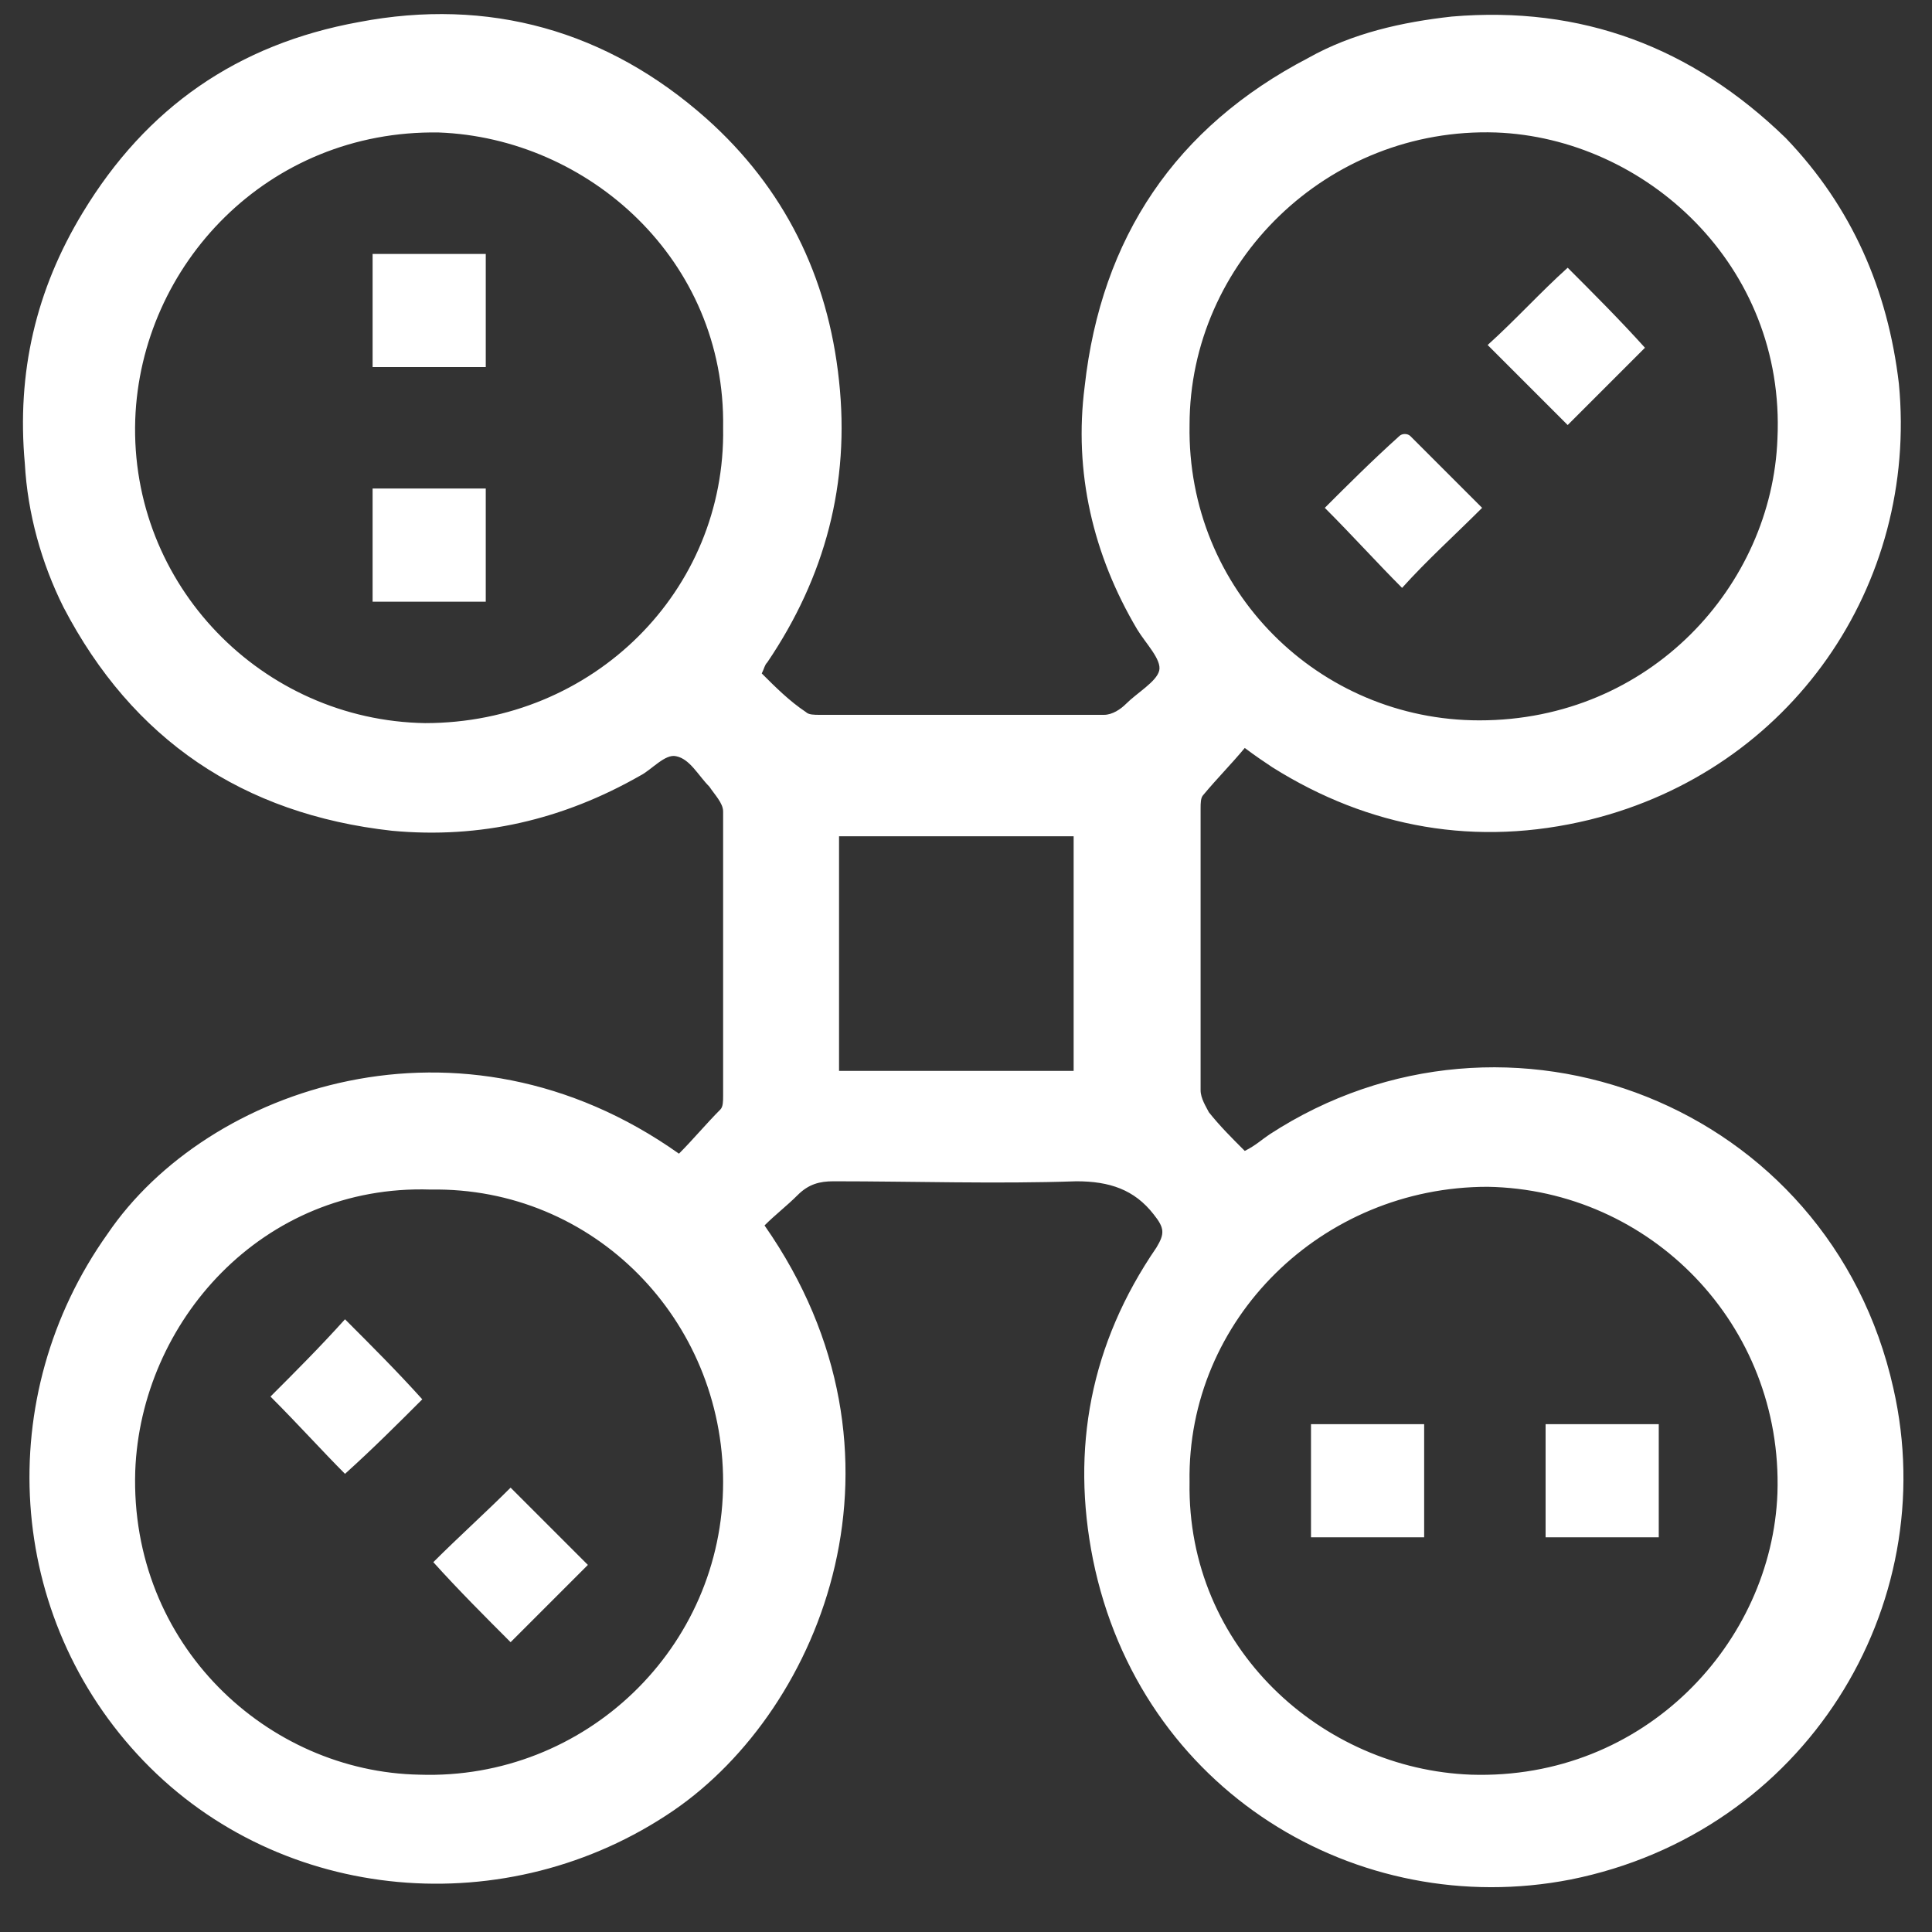 <?xml version="1.0" encoding="utf-8"?>
<!-- Generator: Adobe Illustrator 23.0.3, SVG Export Plug-In . SVG Version: 6.00 Build 0)  -->
<svg version="1.1" id="Layer_1" xmlns="http://www.w3.org/2000/svg" xmlns:xlink="http://www.w3.org/1999/xlink" x="0px" y="0px"
	 width="70px" height="70px" viewBox="0 0 70 70" style="enable-background:new 0 0 70 70;" xml:space="preserve">
<rect x="0" y="0" width="70" height="70" fill="#333333" stroke="none"/>
<style type="text/css">
	.st0{fill:#FFFFFF;}
	.st1{fill:url(#SVGID_1_);}
	.st2{fill:url(#SVGID_2_);}
	.st3{fill:url(#SVGID_3_);}
	.st4{fill:url(#SVGID_4_);}
	.st5{fill:url(#SVGID_5_);}
	.st6{fill:url(#SVGID_6_);}
	.st7{fill:#3FB0FB;}
	.st8{fill:#FEFEFE;}
	.st9{fill:#0C8EDB;}
	.st10{fill:#D11242;}
	.st11{fill:#222D40;}
	.st12{fill:#1C84C8;}
	.st13{fill:#1A83C8;}
	.st14{fill:#212B3F;}
	.st15{fill:#202B3E;}
	.st16{fill:#007DC6;}
	.st17{fill:#2388CA;}
	.st18{fill:#253043;}
	.st19{fill:#0881C7;}
	.st20{fill:#222E41;}
	.st21{fill:#202B3F;}
	.st22{fill:#1882C8;}
	.st23{fill:#232E41;}
	.st24{fill:#232E42;}
	.st25{fill:#242F42;}
	.st26{fill:#1B83C8;}
	.st27{fill:#253144;}
	.st28{fill:#0C82C7;}
	.st29{fill:#242E42;}
	.st30{fill:#1D84C9;}
	.st31{fill:#1882C8;stroke:#FFFFFF;stroke-width:2.165;stroke-miterlimit:10;}
	.st32{fill:#1D84C8;}
	.st33{fill:#242F43;}
	.st34{fill:#0B82C7;}
	.st35{fill:#273345;}
	.st36{fill:#0E83C7;}
	.st37{fill:#027DC6;}
	.st38{fill:#1F2B3F;}
	.st39{fill:#1C83C8;}
	.st40{fill:#FFFFFF;stroke:#FFFFFF;stroke-miterlimit:10;}
</style>
<g>
	<path class="st0" d="M24.6,41.8c0.5-0.5,1-1.1,1.5-1.6c0.1-0.1,0.1-0.3,0.1-0.5c0-3.4,0-6.8,0-10.3c0-0.3-0.3-0.6-0.5-0.9
		c-0.4-0.4-0.7-1-1.2-1.1c-0.4-0.1-0.9,0.5-1.3,0.7c-2.8,1.6-5.8,2.3-9,2c-5.4-0.6-9.4-3.3-11.9-8.1c-0.8-1.6-1.3-3.4-1.4-5.2
		c-0.3-3.3,0.4-6.3,2.1-9.1c2.3-3.8,5.6-6.1,10-6.9c4.7-0.9,9,0.3,12.6,3.5c2.8,2.5,4.4,5.7,4.8,9.5c0.4,3.7-0.5,7.1-2.6,10.2
		c-0.1,0.1-0.1,0.2-0.2,0.4c0.5,0.5,1,1,1.6,1.4c0.1,0.1,0.3,0.1,0.5,0.1c3.4,0,6.9,0,10.3,0c0.3,0,0.6-0.2,0.8-0.4
		c0.4-0.4,1.1-0.8,1.2-1.2c0.1-0.4-0.5-1-0.8-1.5c-1.6-2.7-2.3-5.7-1.9-8.8c0.6-5.4,3.3-9.4,8.1-11.9c1.6-0.9,3.4-1.3,5.2-1.5
		c4.7-0.4,8.7,1.1,12.1,4.4c2.4,2.5,3.7,5.5,4.1,8.9c0.7,7.3-3.9,14-11.2,15.8c-4.1,1-8,0.3-11.5-1.9c-0.3-0.2-0.6-0.4-1-0.7
		c-0.5,0.6-1,1.1-1.5,1.7c-0.1,0.1-0.1,0.3-0.1,0.5c0,3.4,0,6.8,0,10.2c0,0.3,0.2,0.6,0.3,0.8c0.4,0.5,0.8,0.9,1.3,1.4
		c0.4-0.2,0.6-0.4,0.9-0.6c8.6-5.6,20.3-1.1,22.6,9.2c1.8,7.9-3.2,16.1-11.7,17.8c-7.7,1.5-15.6-3.2-17.3-11.6
		c-0.8-4-0.1-7.8,2.3-11.3c0.3-0.5,0.3-0.7-0.1-1.2c-0.7-0.9-1.6-1.2-2.8-1.2c-2.9,0.1-5.9,0-8.8,0c-0.5,0-0.9,0.1-1.3,0.5
		c-0.4,0.4-0.8,0.7-1.2,1.1c5.8,8.3,2.1,17.5-3.3,21.2c-6,4.1-14.2,3.4-19.2-1.8c-5-5.2-5.5-13.2-1.3-19.1
		C7.5,39.4,16.7,36.2,24.6,41.8z M15.6,43.1C9.5,42.9,5.1,47.9,4.9,53.3c-0.2,6.3,4.8,10.9,10.3,11c6,0.2,11-4.6,11-10.6
		C26.2,47.8,21.5,43,15.6,43.1z M43.1,15.4c-0.1,6,4.7,10.7,10.5,10.7c6.2,0,10.6-4.9,10.8-10.2C64.7,9.6,59.6,5,54.2,4.8
		C48.1,4.6,43.1,9.5,43.1,15.4z M43.1,53.7c-0.1,6,4.8,10.4,10.2,10.6c6.3,0.2,10.9-4.8,11.1-10.2c0.2-6.1-4.6-11-10.5-11.1
		C47.9,43,43,47.8,43.1,53.7z M26.2,15.5C26.3,9.4,21.3,5,15.9,4.8C9.7,4.7,5.1,9.6,4.9,15.2c-0.2,6,4.6,10.9,10.5,11
		C21.5,26.2,26.3,21.4,26.2,15.5z M30.4,30.3c0,2.9,0,5.7,0,8.5c2.9,0,5.7,0,8.5,0c0-2.9,0-5.7,0-8.5C36.1,30.3,33.3,30.3,30.4,30.3
		z"/>
	<path class="st0" d="M21.3,56.7c-0.9,0.9-1.8,1.8-2.8,2.8c-0.9-0.9-1.9-1.9-2.8-2.9c0.9-0.9,1.9-1.8,2.8-2.7
		C19.4,54.8,20.4,55.8,21.3,56.7z"/>
	<path class="st0" d="M9.8,50.6c0.9-0.9,1.8-1.8,2.7-2.8c1,1,1.9,1.9,2.8,2.9c-0.9,0.9-1.8,1.8-2.8,2.7
		C11.7,52.6,10.8,51.6,9.8,50.6z"/>
	<path class="st0" d="M59.6,12.6c-0.9,0.9-1.9,1.9-2.8,2.8c-1-1-1.9-1.9-2.9-2.9c1-0.9,1.9-1.9,2.9-2.8
		C57.7,10.6,58.7,11.6,59.6,12.6z"/>
	<path class="st0" d="M53.7,18.4c-1,1-2,1.9-2.9,2.9c-0.9-0.9-1.8-1.9-2.8-2.9c0.8-0.8,1.7-1.7,2.7-2.6c0.1-0.1,0.3-0.1,0.4,0
		C51.9,16.6,52.8,17.5,53.7,18.4z"/>
	<path class="st0" d="M51.6,55.7c-1.4,0-2.7,0-4.1,0c0-1.4,0-2.7,0-4.1c1.4,0,2.7,0,4.1,0C51.6,53,51.6,54.4,51.6,55.7z"/>
	<path class="st0" d="M56,55.7c0-1.4,0-2.7,0-4.1c1.4,0,2.7,0,4.1,0c0,1.4,0,2.7,0,4.1C58.7,55.7,57.4,55.7,56,55.7z"/>
	<path class="st0" d="M17.6,21.8c-1.4,0-2.7,0-4.1,0c0-1.4,0-2.7,0-4.1c1.4,0,2.7,0,4.1,0C17.6,19.1,17.6,20.4,17.6,21.8z"/>
	<path class="st0" d="M13.5,9.2c1.4,0,2.7,0,4.1,0c0,1.4,0,2.7,0,4.1c-1.4,0-2.7,0-4.1,0C13.5,11.9,13.5,10.6,13.5,9.2z"/>
</g>
</svg>
